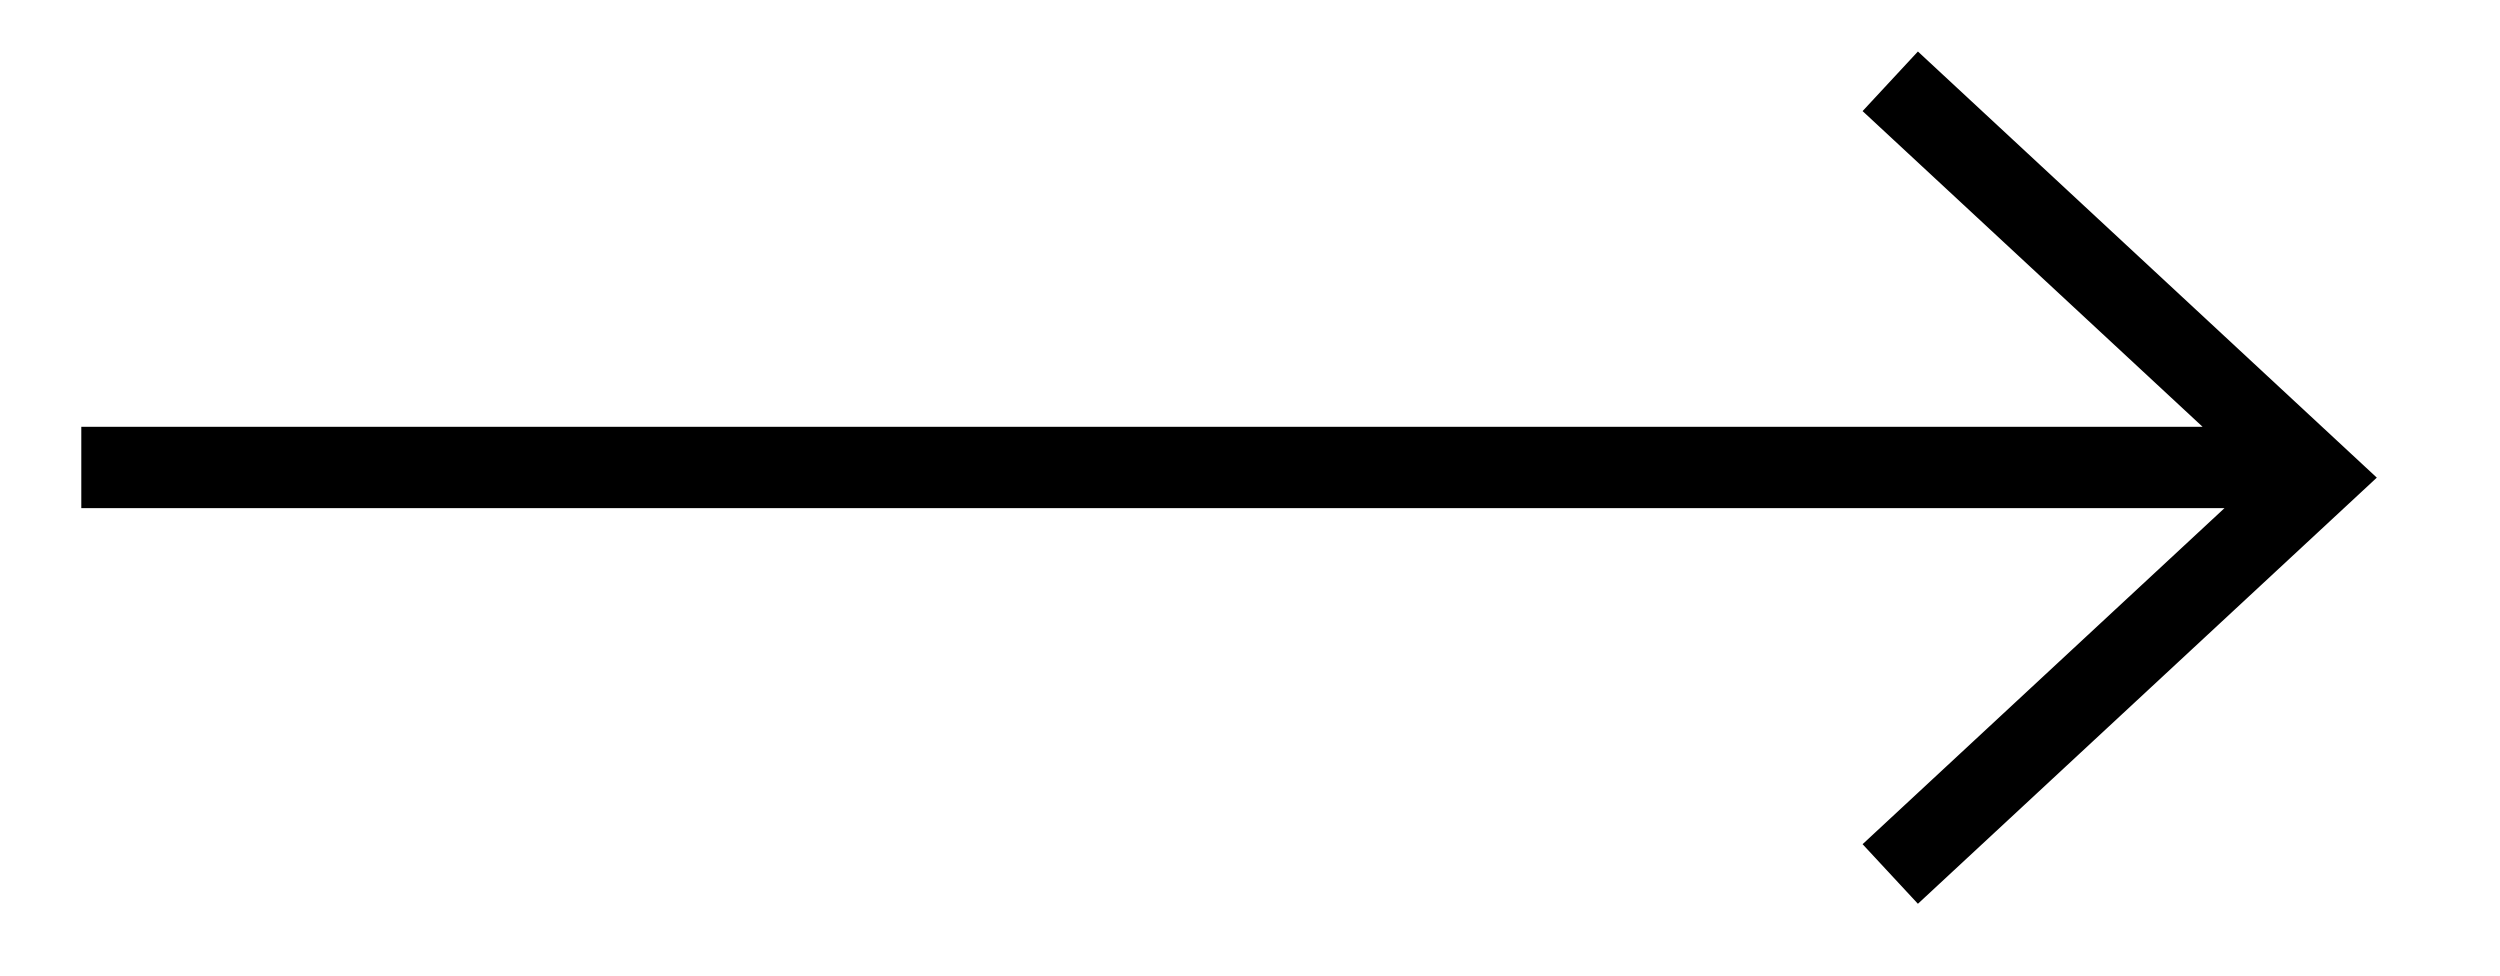 <?xml version="1.0" encoding="UTF-8"?> <svg xmlns="http://www.w3.org/2000/svg" width="123" height="48" viewBox="0 0 123 48" fill="none"> <path fill-rule="evenodd" clip-rule="evenodd" d="M108.369 21L91.639 5.466L94.361 2.534L116.939 23.5L94.361 44.466L91.639 41.534L109.445 25H4V21H108.369Z" fill="black"></path> </svg> 